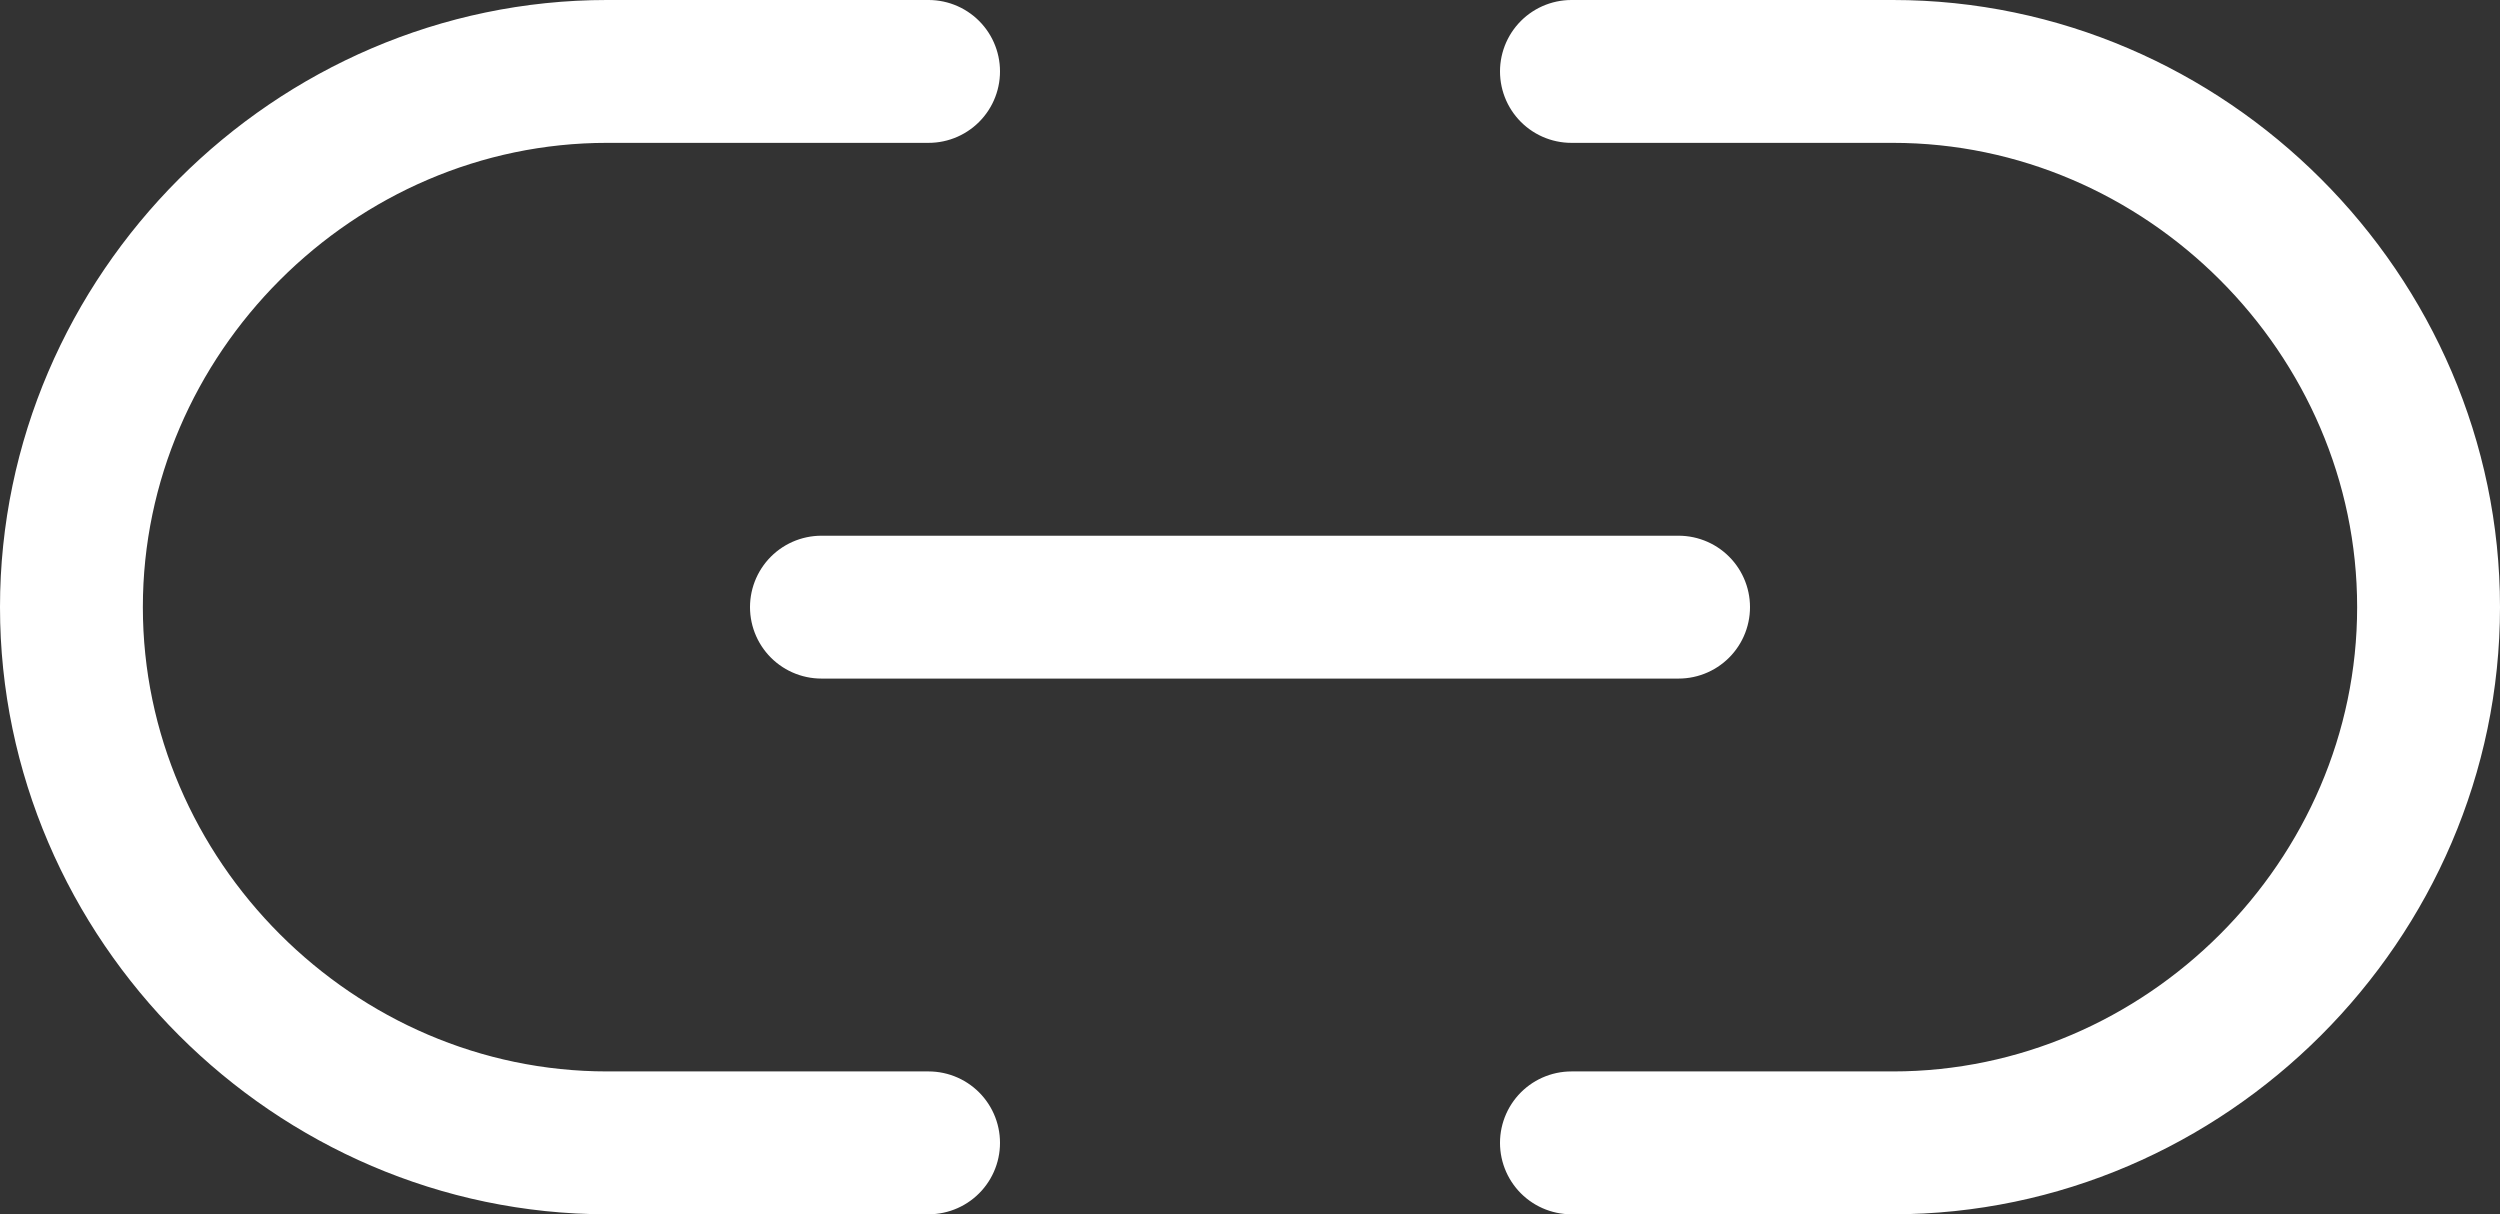 <?xml version="1.0" encoding="utf-8"?>
<!-- Generator: Adobe Illustrator 27.0.0, SVG Export Plug-In . SVG Version: 6.00 Build 0)  -->
<svg version="1.1" id="圖層_1" xmlns="http://www.w3.org/2000/svg" xmlns:xlink="http://www.w3.org/1999/xlink" x="0px" y="0px"
	 viewBox="0 0 35 17" style="enable-background:new 0 0 35 17;" xml:space="preserve">
<rect x="0" y="0" width="35" height="17" fill="#333333" stroke="none"/>
<style type="text/css">
	.st0{fill:none;stroke:#FFFFFF;stroke-width:2;stroke-linecap:round;stroke-linejoin:round;}
</style>
<g id="Icon_feather-link-2" transform="translate(-0.5 -9.5)">
	<path id="路径_240" class="st0" d="M22.5,10.5H27c4.1,0,7.5,3.4,7.5,7.5s-3.4,7.5-7.5,7.5h-4.5 M13.5,25.5H9
		c-4.1,0-7.5-3.4-7.5-7.5s3.4-7.5,7.5-7.5h4.5"/>
	<path id="路径_241" class="st0" d="M12,18h12"/>
</g>
</svg>
